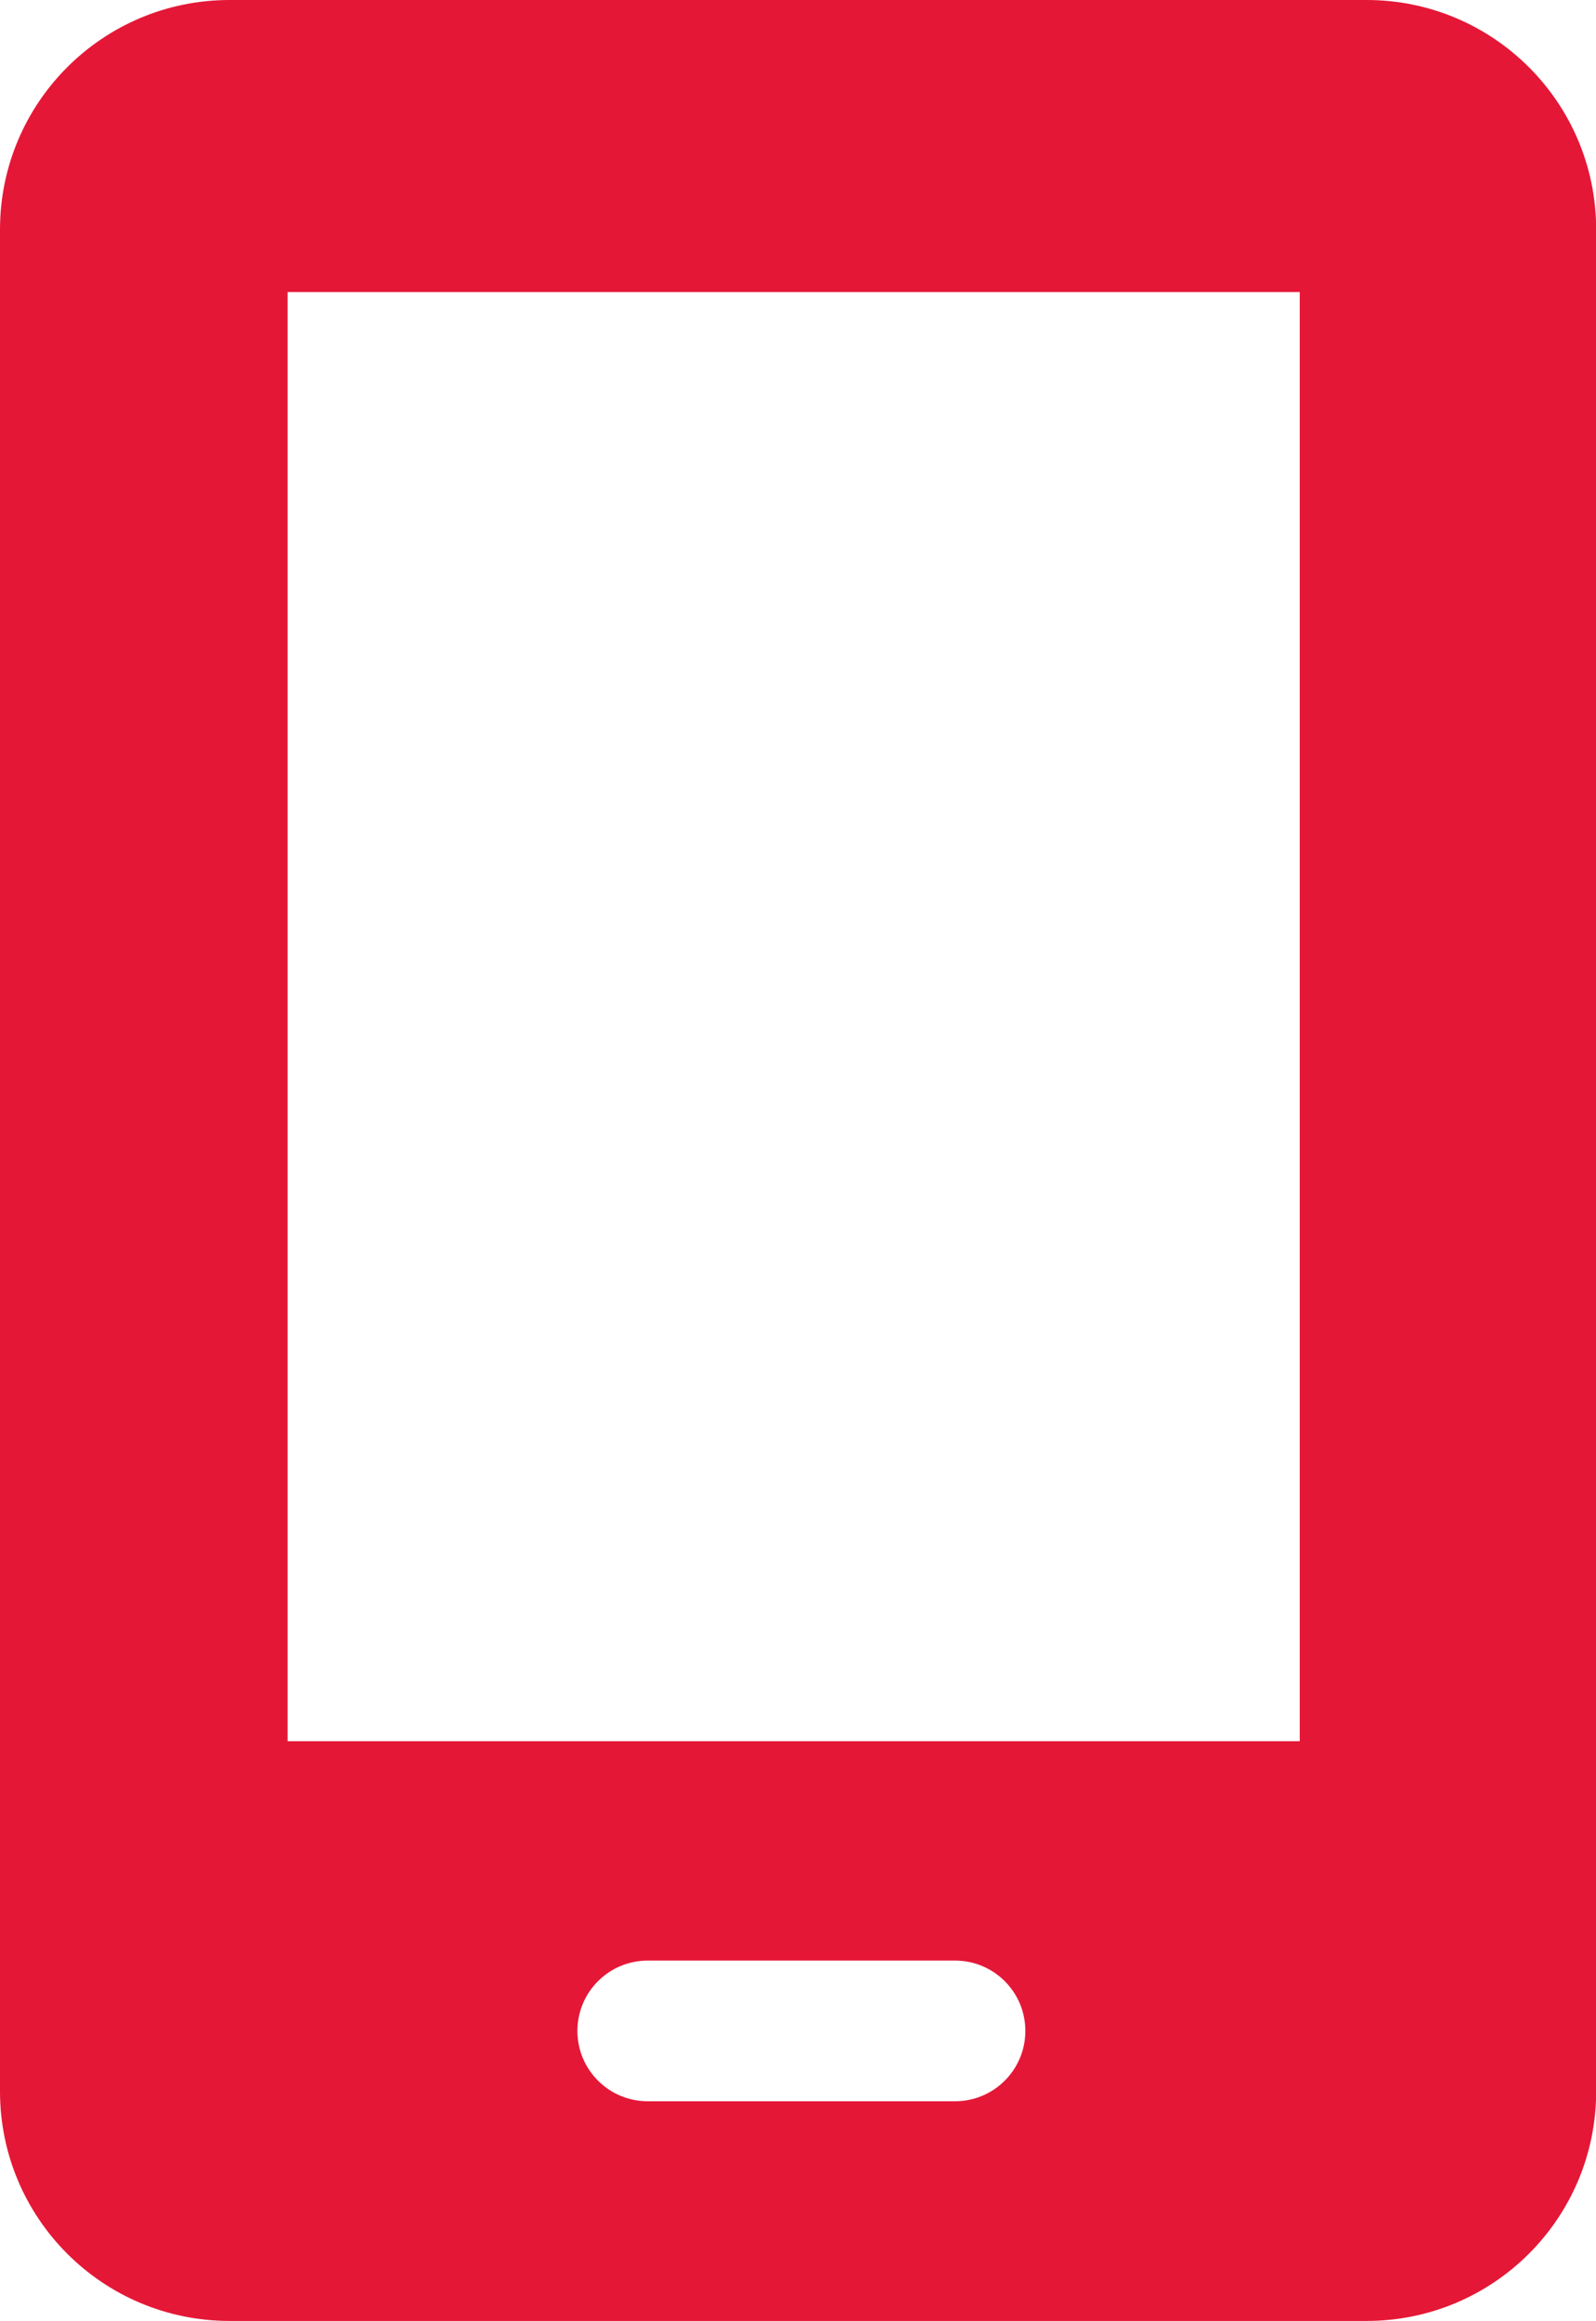 <?xml version="1.0" encoding="UTF-8"?>
<svg id="Layer_2" data-name="Layer 2" xmlns="http://www.w3.org/2000/svg" viewBox="0 0 101.44 147.49">
  <defs>
    <style>
      .cls-1 {
        fill: #e51737;
        stroke-width: 0px;
      }
    </style>
  </defs>
  <g id="Layer_1-2" data-name="Layer 1">
    <path class="cls-1" d="M86.85,0H14.59C6.53,0,0,6.53,0,14.59v118.31c0,8.06,6.53,14.59,14.59,14.59h72.27c8.06,0,14.59-6.53,14.59-14.59V14.59c0-8.06-6.53-14.59-14.59-14.59ZM60.7,133.53h-19.53c-2.47,0-4.47-2-4.47-4.47s2-4.47,4.47-4.47h19.53c2.47,0,4.47,2,4.47,4.47s-2,4.47-4.47,4.47ZM82.6,110.65H18.28V18.56h64.33v92.09Z"/>
  </g>
</svg>